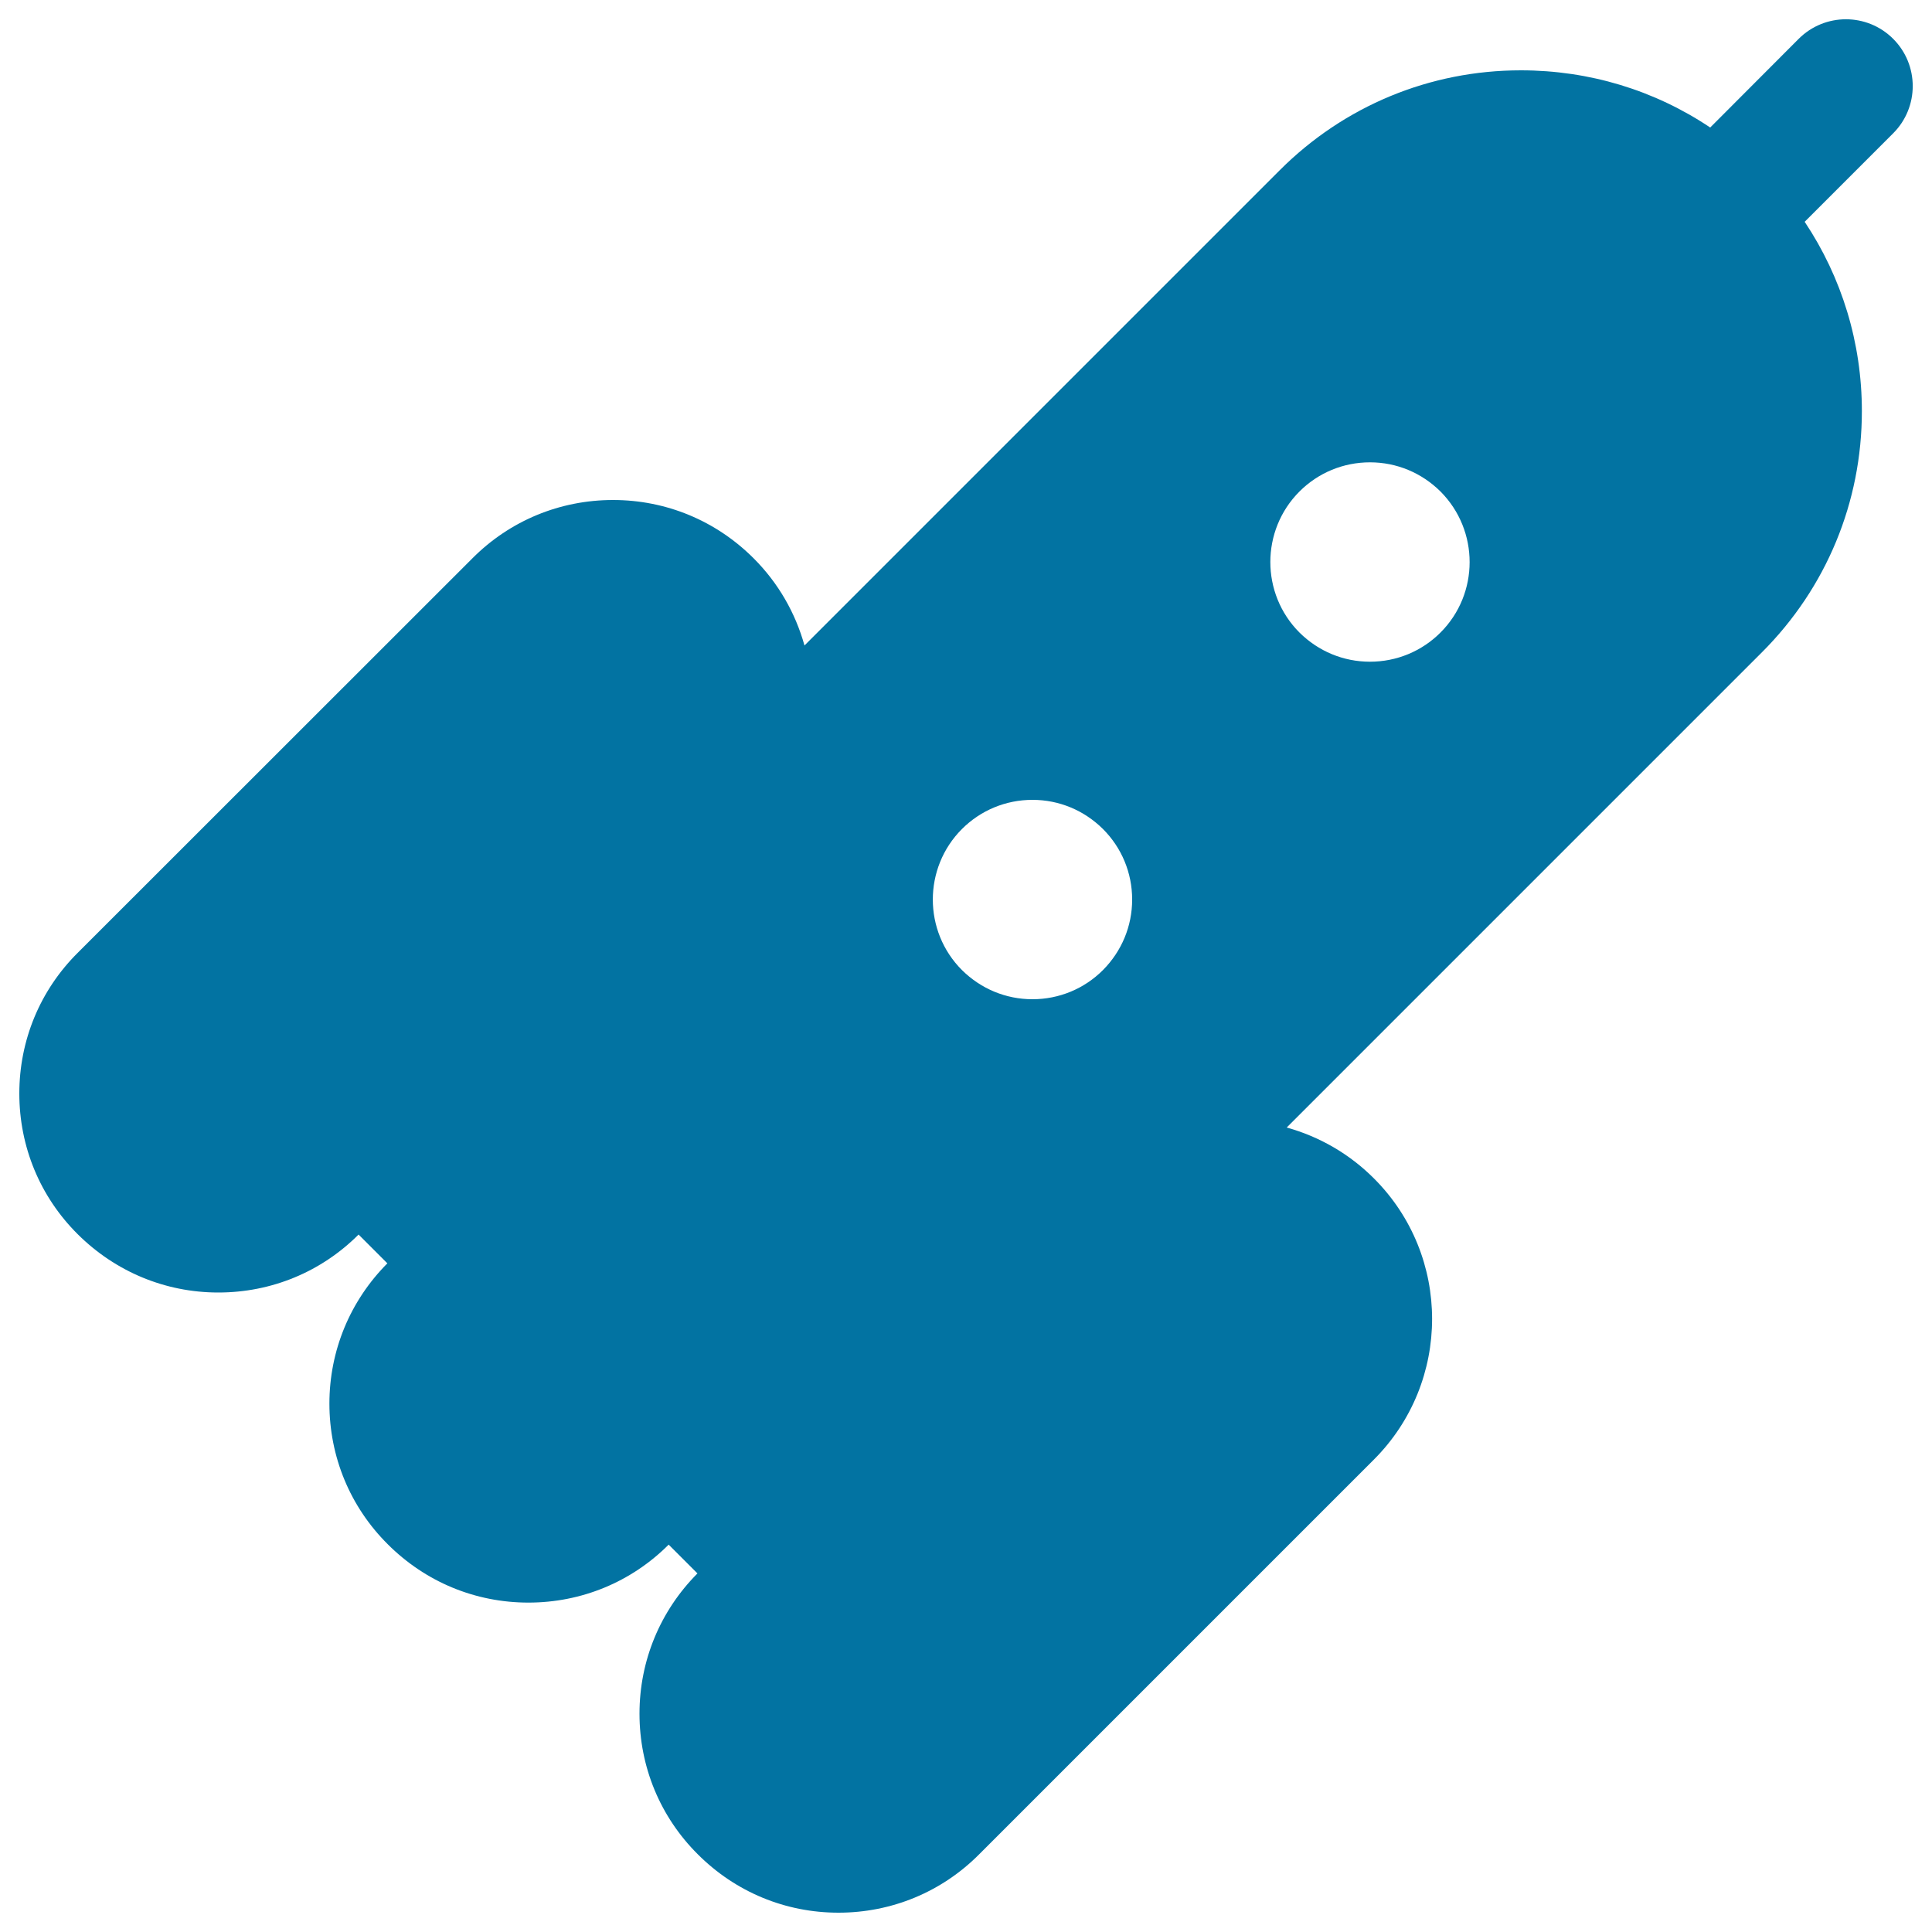 <svg xmlns="http://www.w3.org/2000/svg" viewBox="0 0 1000 1000" style="fill:#0273a2">
<title>Cargo Ship SVG icon</title>
<path d="M979.9,20.1c-13.5-13.5-35.4-13.5-48.9,0L885.2,66c-28.8-19.3-62.6-29.6-98-29.6c-47.1,0-91.5,18.4-124.8,51.7l-246,246c-4.7-16.9-13.6-32.4-26.3-45.1c-19.5-19.5-45.3-30.2-72.8-30.2c-27.5,0-53.4,10.7-72.8,30.2L40.2,493.2C20.7,512.6,10,538.5,10,566c0,27.5,10.7,53.4,30.2,72.8S85.5,669,113,669c27.4,0,53.2-10.6,72.6-30l14.9,14.9c-19.3,19.4-30,45.2-30,72.6c0,27.5,10.7,53.4,30.2,72.8c19.5,19.5,45.3,30.2,72.8,30.2c27.4,0,53.2-10.6,72.6-30l14.9,14.9c-19.3,19.4-30,45.2-30,72.6c0,27.5,10.7,53.4,30.2,72.8c19.5,19.5,45.3,30.2,72.8,30.2c27.5,0,53.4-10.7,72.8-30.2l204.3-204.3c40.2-40.2,40.2-105.5,0-145.6c-12.7-12.7-28.2-21.6-45.1-26.3l246-246c33.3-33.3,51.7-77.7,51.7-124.8c0-35.4-10.4-69.2-29.6-98L979.9,69C993.4,55.5,993.4,33.6,979.9,20.1z M570.9,502.1c-9.7,9.7-22.7,15.1-36.5,15.1c-13.8,0-26.7-5.4-36.5-15.1c-20.1-20.1-20.1-52.9,0-73c9.7-9.7,22.7-15.1,36.5-15.1c13.8,0,26.7,5.4,36.5,15.1c9.7,9.7,15.1,22.7,15.1,36.5C586,479.4,580.6,492.3,570.9,502.1z M745.6,327.4c-9.7,9.7-22.7,15.1-36.5,15.1s-26.7-5.4-36.5-15.1c-20.1-20.1-20.1-52.9,0-73c9.7-9.7,22.7-15.1,36.5-15.1s26.7,5.4,36.5,15.1C765.7,274.6,765.7,307.3,745.6,327.4z"/>
</svg>